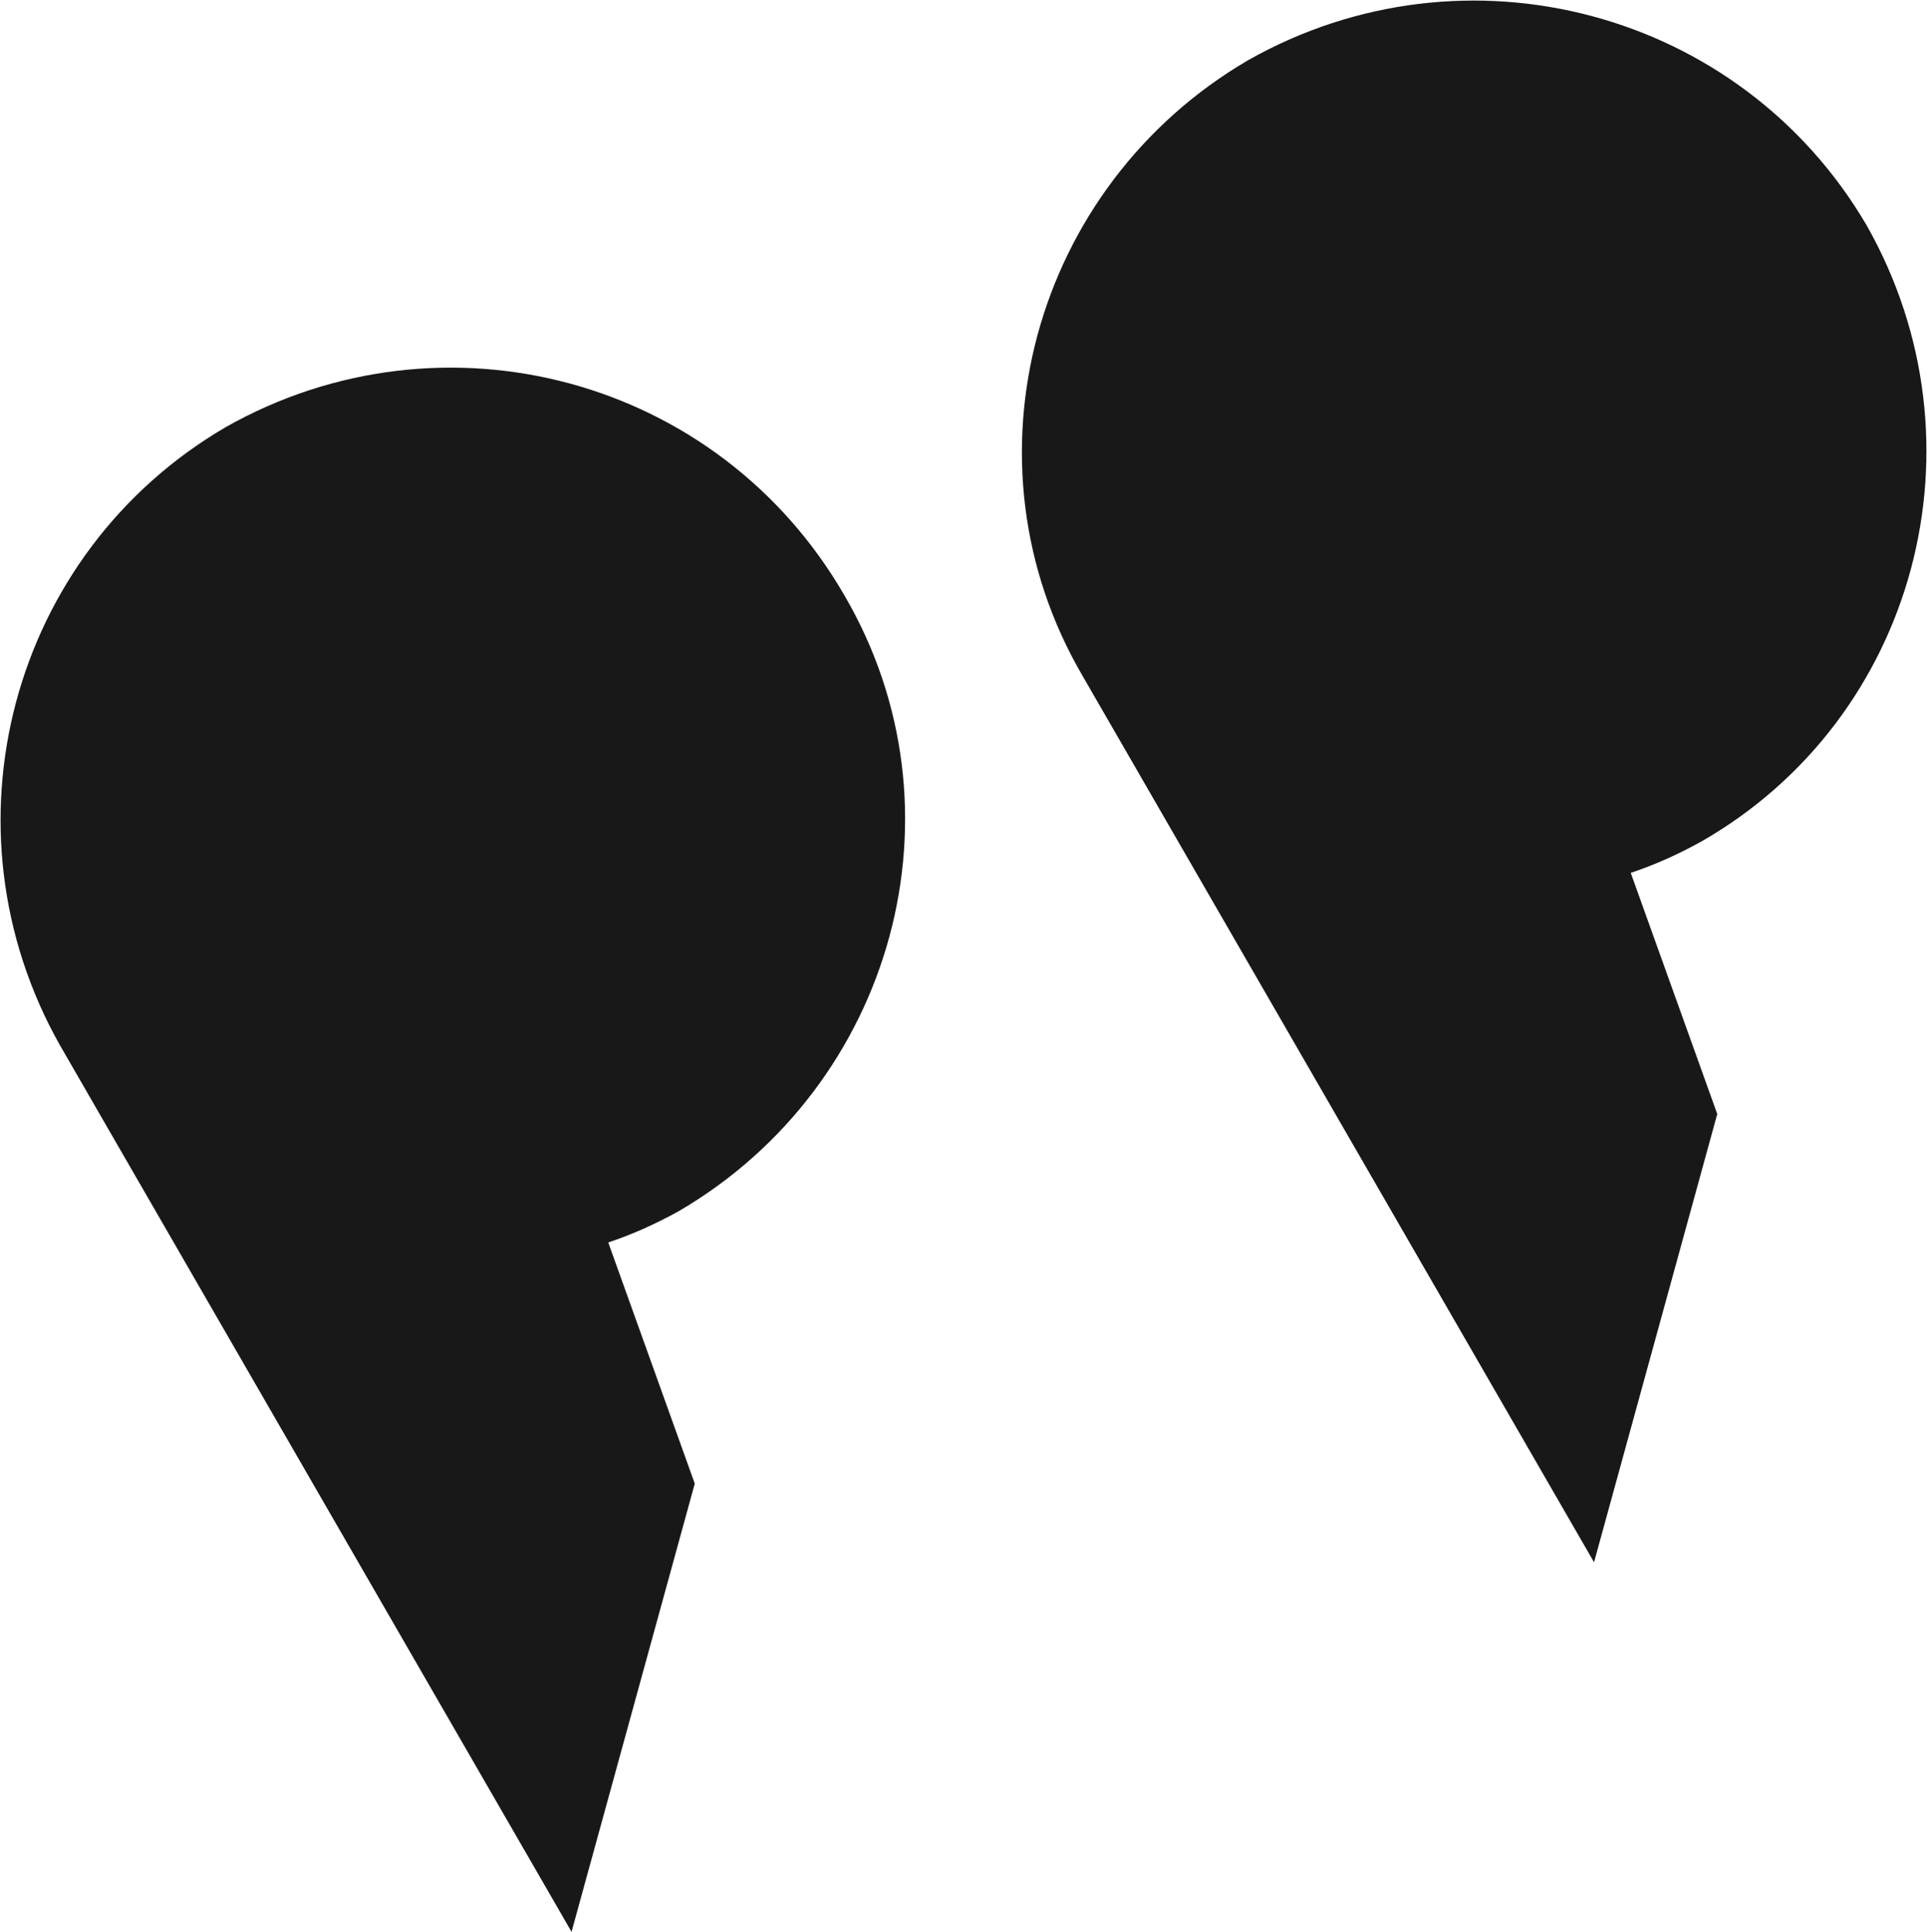 <?xml version="1.0" encoding="utf-8"?>
<!-- Generator: Adobe Illustrator 27.4.0, SVG Export Plug-In . SVG Version: 6.00 Build 0)  -->
<svg version="1.1" id="Calque_1" xmlns="http://www.w3.org/2000/svg" xmlns:xlink="http://www.w3.org/1999/xlink" x="0px" y="0px"
	 viewBox="0 0 73.5 73.7" style="enable-background:new 0 0 73.5 73.7;" xml:space="preserve">
<style type="text/css">
	.st0{fill-rule:evenodd;clip-rule:evenodd;fill:#181818;}
</style>
<g>
	<path class="st0" d="M8.6,16.3C0.4,21.1-2.4,31.6,2.3,39.9l19.5,33.8l4.7-17.1l-3.3-9.2c0.9-0.3,1.8-0.7,2.7-1.2
		c8.2-4.8,11.1-15.3,6.3-23.5C27.4,14.4,16.9,11.6,8.6,16.3z"/>
	<path class="st0" d="M71.2,8.6C66.4,0.4,55.9-2.4,47.6,2.3c-8.2,4.8-11.1,15.3-6.3,23.5l19.5,33.8l4.7-17.1l-3.3-9.2
		c0.9-0.3,1.8-0.7,2.7-1.2C73.1,27.4,75.9,16.9,71.2,8.6z"/>
</g>
</svg>
